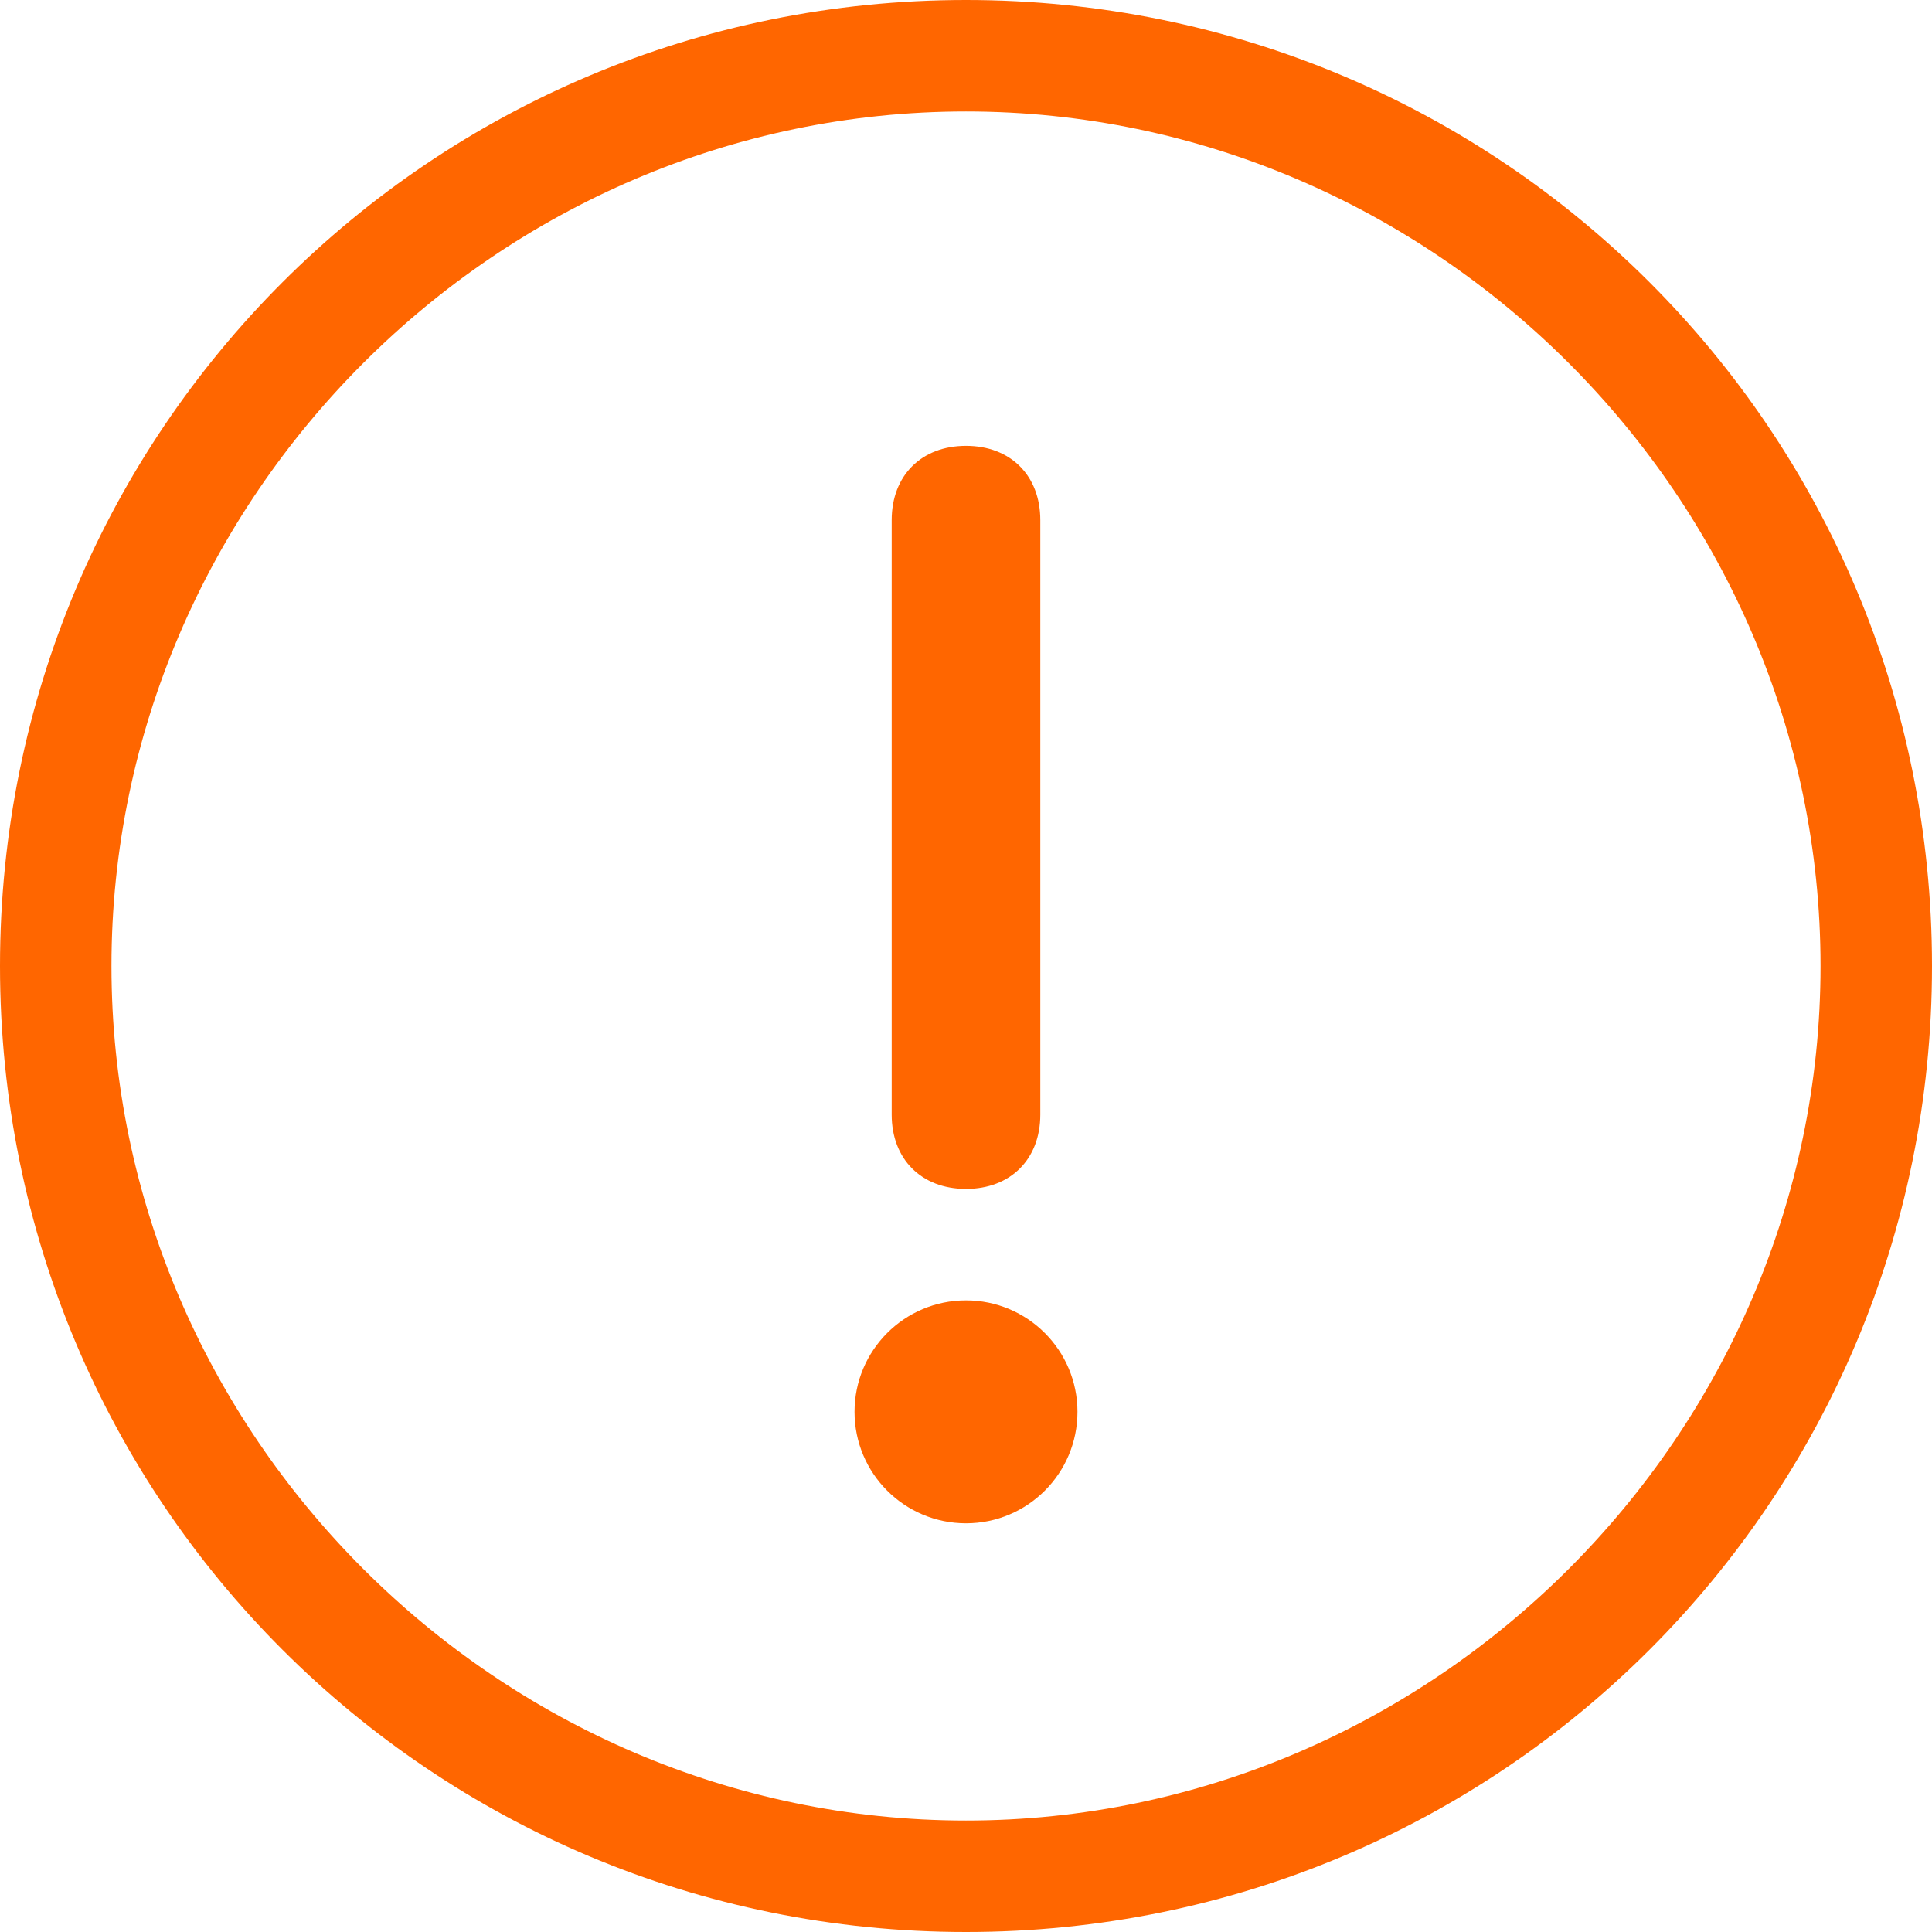 <svg version="1.1" id="Layer_1" xmlns="http://www.w3.org/2000/svg" x="0" y="0" viewBox="0 0 26 26" xml:space="preserve"><style>.st0{fill:#f60}</style><path class="st0" d="M13 26C5.8 26 0 20.2 0 13S5.8 0 13 0s13 5.8 13 13-5.8 13-13 13zm0-24.5C6.7 1.5 1.5 6.7 1.5 13S6.7 24.5 13 24.5 24.5 19.3 24.5 13 19.3 1.5 13 1.5z"/><circle class="st0" cx="13" cy="19" r="1.5"/><path d="M13 6c.6 0 1 .4 1 1v8c0 .6-.4 1-1 1s-1-.4-1-1V7c0-.6.4-1 1-1z" fill-rule="evenodd" clip-rule="evenodd" fill="#f60"/></svg>